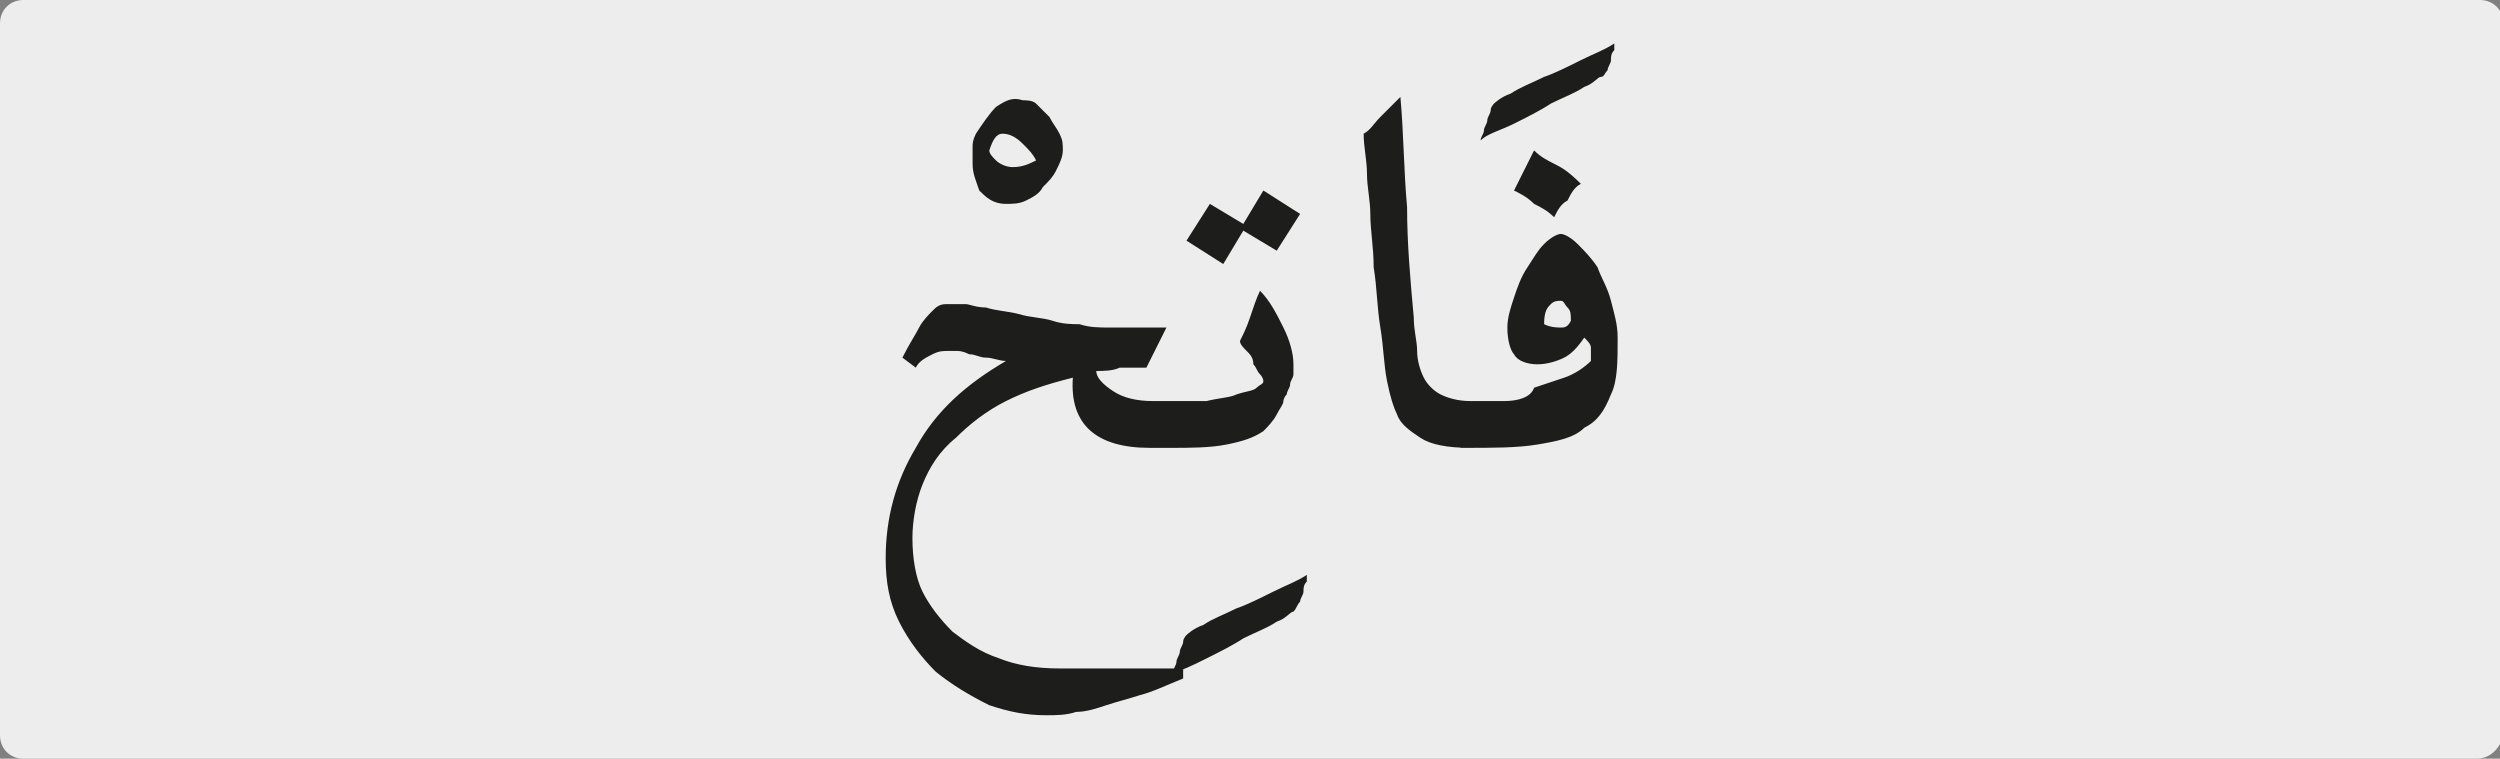 <?xml version="1.0" encoding="utf-8"?>
<!-- Generator: Adobe Illustrator 24.1.3, SVG Export Plug-In . SVG Version: 6.00 Build 0)  -->
<svg version="1.1" id="katman_1" xmlns="http://www.w3.org/2000/svg" xmlns:xlink="http://www.w3.org/1999/xlink" x="0px" y="0px"
	 viewBox="0 0 74.8 22.7" style="enable-background:new 0 0 74.8 22.7;" xml:space="preserve">
<rect x="0" y="0" width="74.8" height="22.7" fill="#808080" stroke="none"/>
<style type="text/css">
	.st0{clip-path:url(#SVGID_2_);fill:#EDEDED;}
	.st1{clip-path:url(#SVGID_6_);fill:#1D1D1B;}
</style>
<g>
	<g>
		<defs>
			<rect id="SVGID_1_" width="74.8" height="22.7"/>
		</defs>
		<clipPath id="SVGID_2_">
			<use xlink:href="#SVGID_1_"  style="overflow:visible;"/>
		</clipPath>
		<path class="st0" d="M74.1,22.7H0.7C0.3,22.7,0,22.4,0,22V0.7C0,0.3,0.3,0,0.7,0h73.5c0.4,0,0.7,0.3,0.7,0.7V22
			C74.8,22.4,74.5,22.7,74.1,22.7"/>
	</g>
	<g>
		<defs>
			<rect id="SVGID_3_" width="74.8" height="22.7"/>
		</defs>
		<clipPath id="SVGID_4_">
			<use xlink:href="#SVGID_3_"  style="overflow:visible;"/>
		</clipPath>
	</g>
</g>
<g>
	<defs>
		<rect id="SVGID_5_" x="26.4" y="1.2" width="22.1" height="20.2"/>
	</defs>
	<clipPath id="SVGID_6_">
		<use xlink:href="#SVGID_5_"  style="overflow:visible;"/>
	</clipPath>
	<path class="st1" d="M46.4,9.1c0.1-0.1,0.2-0.1,0.3-0.1c0.1,0,0.1,0.1,0.2,0.2c0.1,0.1,0.1,0.2,0.1,0.4c-0.1,0.2-0.2,0.2-0.3,0.2
		c-0.1,0-0.3,0-0.5-0.1C46.2,9.3,46.3,9.2,46.4,9.1 M46.5,4.9c-0.2-0.1-0.4-0.2-0.6-0.4c-0.1,0.2-0.2,0.4-0.3,0.6
		c-0.1,0.2-0.2,0.4-0.3,0.6c0.2,0.1,0.4,0.2,0.6,0.4c0.2,0.1,0.4,0.2,0.6,0.4c0.1-0.2,0.2-0.4,0.4-0.5c0.1-0.2,0.2-0.4,0.4-0.5
		C46.9,5.1,46.7,5,46.5,4.9 M43.8,13.4c0.9,0,1.6,0,2.2-0.1c0.6-0.1,1.1-0.2,1.4-0.5c0.4-0.2,0.6-0.5,0.8-1c0.2-0.4,0.2-1,0.2-1.7
		c0-0.4-0.1-0.7-0.2-1.1c-0.1-0.4-0.3-0.7-0.4-1c-0.2-0.3-0.4-0.5-0.6-0.7c-0.2-0.2-0.4-0.3-0.5-0.3c-0.1,0-0.3,0.1-0.5,0.3
		c-0.2,0.2-0.3,0.4-0.5,0.7c-0.2,0.3-0.3,0.6-0.4,0.9c-0.1,0.3-0.2,0.6-0.2,0.9c0,0.4,0.1,0.7,0.2,0.8c0.1,0.2,0.4,0.3,0.7,0.3
		c0.3,0,0.6-0.1,0.8-0.2c0.2-0.1,0.4-0.3,0.6-0.6c0.1,0.1,0.2,0.2,0.2,0.3c0,0.1,0,0.2,0,0.4c-0.2,0.2-0.5,0.4-0.8,0.5
		c-0.3,0.1-0.6,0.2-0.9,0.3C45.8,11.9,45.4,12,45,12c-0.4,0-0.8,0-1.3,0V13.4z M45.3,3.7c0.4-0.2,0.8-0.4,1.1-0.6
		c0.4-0.2,0.7-0.3,1-0.5c0.3-0.1,0.4-0.3,0.5-0.3C48,2.3,48,2.2,48.1,2.1c0-0.1,0.1-0.2,0.1-0.3c0-0.1,0-0.2,0.1-0.3
		c0-0.1,0-0.2,0-0.2c-0.3,0.2-0.6,0.3-1,0.5c-0.4,0.2-0.8,0.4-1.1,0.5c-0.4,0.2-0.7,0.3-1,0.5c-0.3,0.1-0.5,0.3-0.5,0.3
		c0,0-0.1,0.1-0.1,0.2s-0.1,0.2-0.1,0.3c0,0.1-0.1,0.2-0.1,0.3c0,0.1-0.1,0.2-0.1,0.3C44.5,4,44.9,3.9,45.3,3.7 M41.3,3.5
		c-0.2,0.2-0.3,0.4-0.5,0.5c0,0.4,0.1,0.8,0.1,1.2c0,0.4,0.1,0.8,0.1,1.2c0,0.5,0.1,1,0.1,1.6c0.1,0.6,0.1,1.2,0.2,1.8
		c0.1,0.6,0.1,1.1,0.2,1.6c0.1,0.5,0.2,0.8,0.3,1c0.1,0.3,0.4,0.5,0.7,0.7c0.3,0.2,0.8,0.3,1.5,0.3V12c-0.4,0-0.7-0.1-0.9-0.2
		c-0.2-0.1-0.4-0.3-0.5-0.5c-0.1-0.2-0.2-0.5-0.2-0.8c0-0.3-0.1-0.6-0.1-1c-0.1-1.1-0.2-2.2-0.2-3.3c-0.1-1.1-0.1-2.2-0.2-3.3
		C41.6,3.2,41.4,3.4,41.3,3.5 M37.4,9.5c-0.1,0.3-0.2,0.5-0.3,0.7c0,0.1,0.1,0.2,0.2,0.3c0.1,0.1,0.2,0.2,0.2,0.4
		c0.1,0.1,0.1,0.2,0.2,0.3s0.1,0.2,0.1,0.2c0,0.1-0.1,0.1-0.2,0.2c-0.1,0.1-0.3,0.1-0.6,0.2c-0.2,0.1-0.5,0.1-0.9,0.2
		C35.8,12,35.4,12,35,12v1.4c0.6,0,1.2,0,1.7-0.1c0.5-0.1,0.8-0.2,1.1-0.4c0.1-0.1,0.3-0.3,0.4-0.5c0.1-0.2,0.2-0.3,0.2-0.4
		c0,0,0-0.1,0.1-0.2c0-0.1,0.1-0.2,0.1-0.3c0-0.1,0.1-0.2,0.1-0.3c0-0.1,0-0.2,0-0.3c0-0.3-0.1-0.7-0.3-1.1C38.2,9.4,38,9,37.7,8.7
		C37.6,8.9,37.5,9.2,37.4,9.5 M36.6,7.9l0.6-1l1,0.6l0.7-1.1l-1.1-0.7l-0.6,1l-1-0.6l-0.7,1.1L36.6,7.9z M36.1,19.7
		c0.4-0.2,0.8-0.4,1.1-0.6c0.4-0.2,0.7-0.3,1-0.5c0.3-0.1,0.4-0.3,0.5-0.3c0.1-0.1,0.1-0.2,0.2-0.3c0-0.1,0.1-0.2,0.1-0.3
		c0-0.1,0-0.2,0.1-0.3c0-0.1,0-0.2,0-0.2c-0.3,0.2-0.6,0.3-1,0.5c-0.4,0.2-0.8,0.4-1.1,0.5c-0.4,0.2-0.7,0.3-1,0.5
		c-0.3,0.1-0.5,0.3-0.5,0.3c0,0-0.1,0.1-0.1,0.2s-0.1,0.2-0.1,0.3c0,0.1-0.1,0.2-0.1,0.3c0,0.1-0.1,0.2-0.1,0.3
		C35.3,20.1,35.7,19.9,36.1,19.7 M34.4,13.4h0.8V12h-0.7c-0.5,0-0.9-0.1-1.2-0.3c-0.3-0.2-0.5-0.4-0.5-0.6c0.2,0,0.5,0,0.7-0.1
		c0.2,0,0.5,0,0.8,0c0.1-0.2,0.2-0.4,0.3-0.6s0.2-0.4,0.3-0.6c-0.1,0-0.3,0-0.4,0H34c-0.3,0-0.5,0-0.8,0c-0.3,0-0.6,0-0.9-0.1
		c-0.2,0-0.5,0-0.8-0.1c-0.3-0.1-0.7-0.1-1-0.2c-0.4-0.1-0.7-0.1-1-0.2c-0.3,0-0.5-0.1-0.6-0.1c-0.2,0-0.4,0-0.6,0
		c-0.2,0-0.3,0.1-0.4,0.2c-0.1,0.1-0.3,0.3-0.4,0.5c-0.1,0.2-0.3,0.5-0.5,0.9l0.4,0.3c0.1-0.2,0.3-0.3,0.5-0.4
		c0.2-0.1,0.3-0.1,0.5-0.1c0,0,0.1,0,0.2,0c0.1,0,0.2,0,0.4,0.1c0.2,0,0.3,0.1,0.5,0.1c0.2,0,0.4,0.1,0.6,0.1
		c-1.2,0.7-2.1,1.5-2.7,2.6c-0.6,1-0.9,2.1-0.9,3.3c0,0.7,0.1,1.3,0.4,1.9c0.3,0.6,0.7,1.1,1.1,1.5c0.5,0.4,1,0.7,1.6,1
		c0.6,0.2,1.1,0.3,1.7,0.3c0.3,0,0.6,0,0.9-0.1c0.3,0,0.6-0.1,0.9-0.2c0.3-0.1,0.7-0.2,1-0.3c0.4-0.1,0.8-0.3,1.3-0.5V20
		c-0.3,0-0.7,0-1.1,0h-1c-0.3,0-0.6,0-0.9,0c-0.3,0-0.5,0-0.7,0c-0.7,0-1.3-0.1-1.8-0.3c-0.6-0.2-1-0.5-1.4-0.8
		c-0.4-0.4-0.7-0.8-0.9-1.2s-0.3-1-0.3-1.6c0-0.5,0.1-1.1,0.3-1.6c0.2-0.5,0.5-1,1-1.4c0.4-0.4,0.9-0.8,1.5-1.1s1.2-0.5,2-0.7
		C32,12.7,32.8,13.4,34.4,13.4 M30.3,5c-0.2,0-0.4-0.1-0.5-0.2c-0.1-0.1-0.2-0.2-0.2-0.3C29.7,4.2,29.8,4,30,4
		c0.2,0,0.4,0.1,0.6,0.3s0.3,0.3,0.4,0.5C30.8,4.9,30.6,5,30.3,5 M29.8,3.2c-0.2,0.2-0.4,0.5-0.6,0.8c-0.1,0.2-0.1,0.3-0.1,0.4
		c0,0.1,0,0.3,0,0.5c0,0.3,0.1,0.5,0.2,0.8c0.2,0.2,0.4,0.4,0.8,0.4c0.2,0,0.4,0,0.6-0.1c0.2-0.1,0.4-0.2,0.5-0.4
		c0.2-0.2,0.3-0.3,0.4-0.5s0.2-0.4,0.2-0.6c0-0.2,0-0.3-0.1-0.5s-0.2-0.3-0.3-0.5c-0.1-0.1-0.3-0.3-0.4-0.4
		c-0.1-0.1-0.3-0.1-0.4-0.1C30.3,2.9,30.1,3,29.8,3.2"/>
</g>
</svg>
